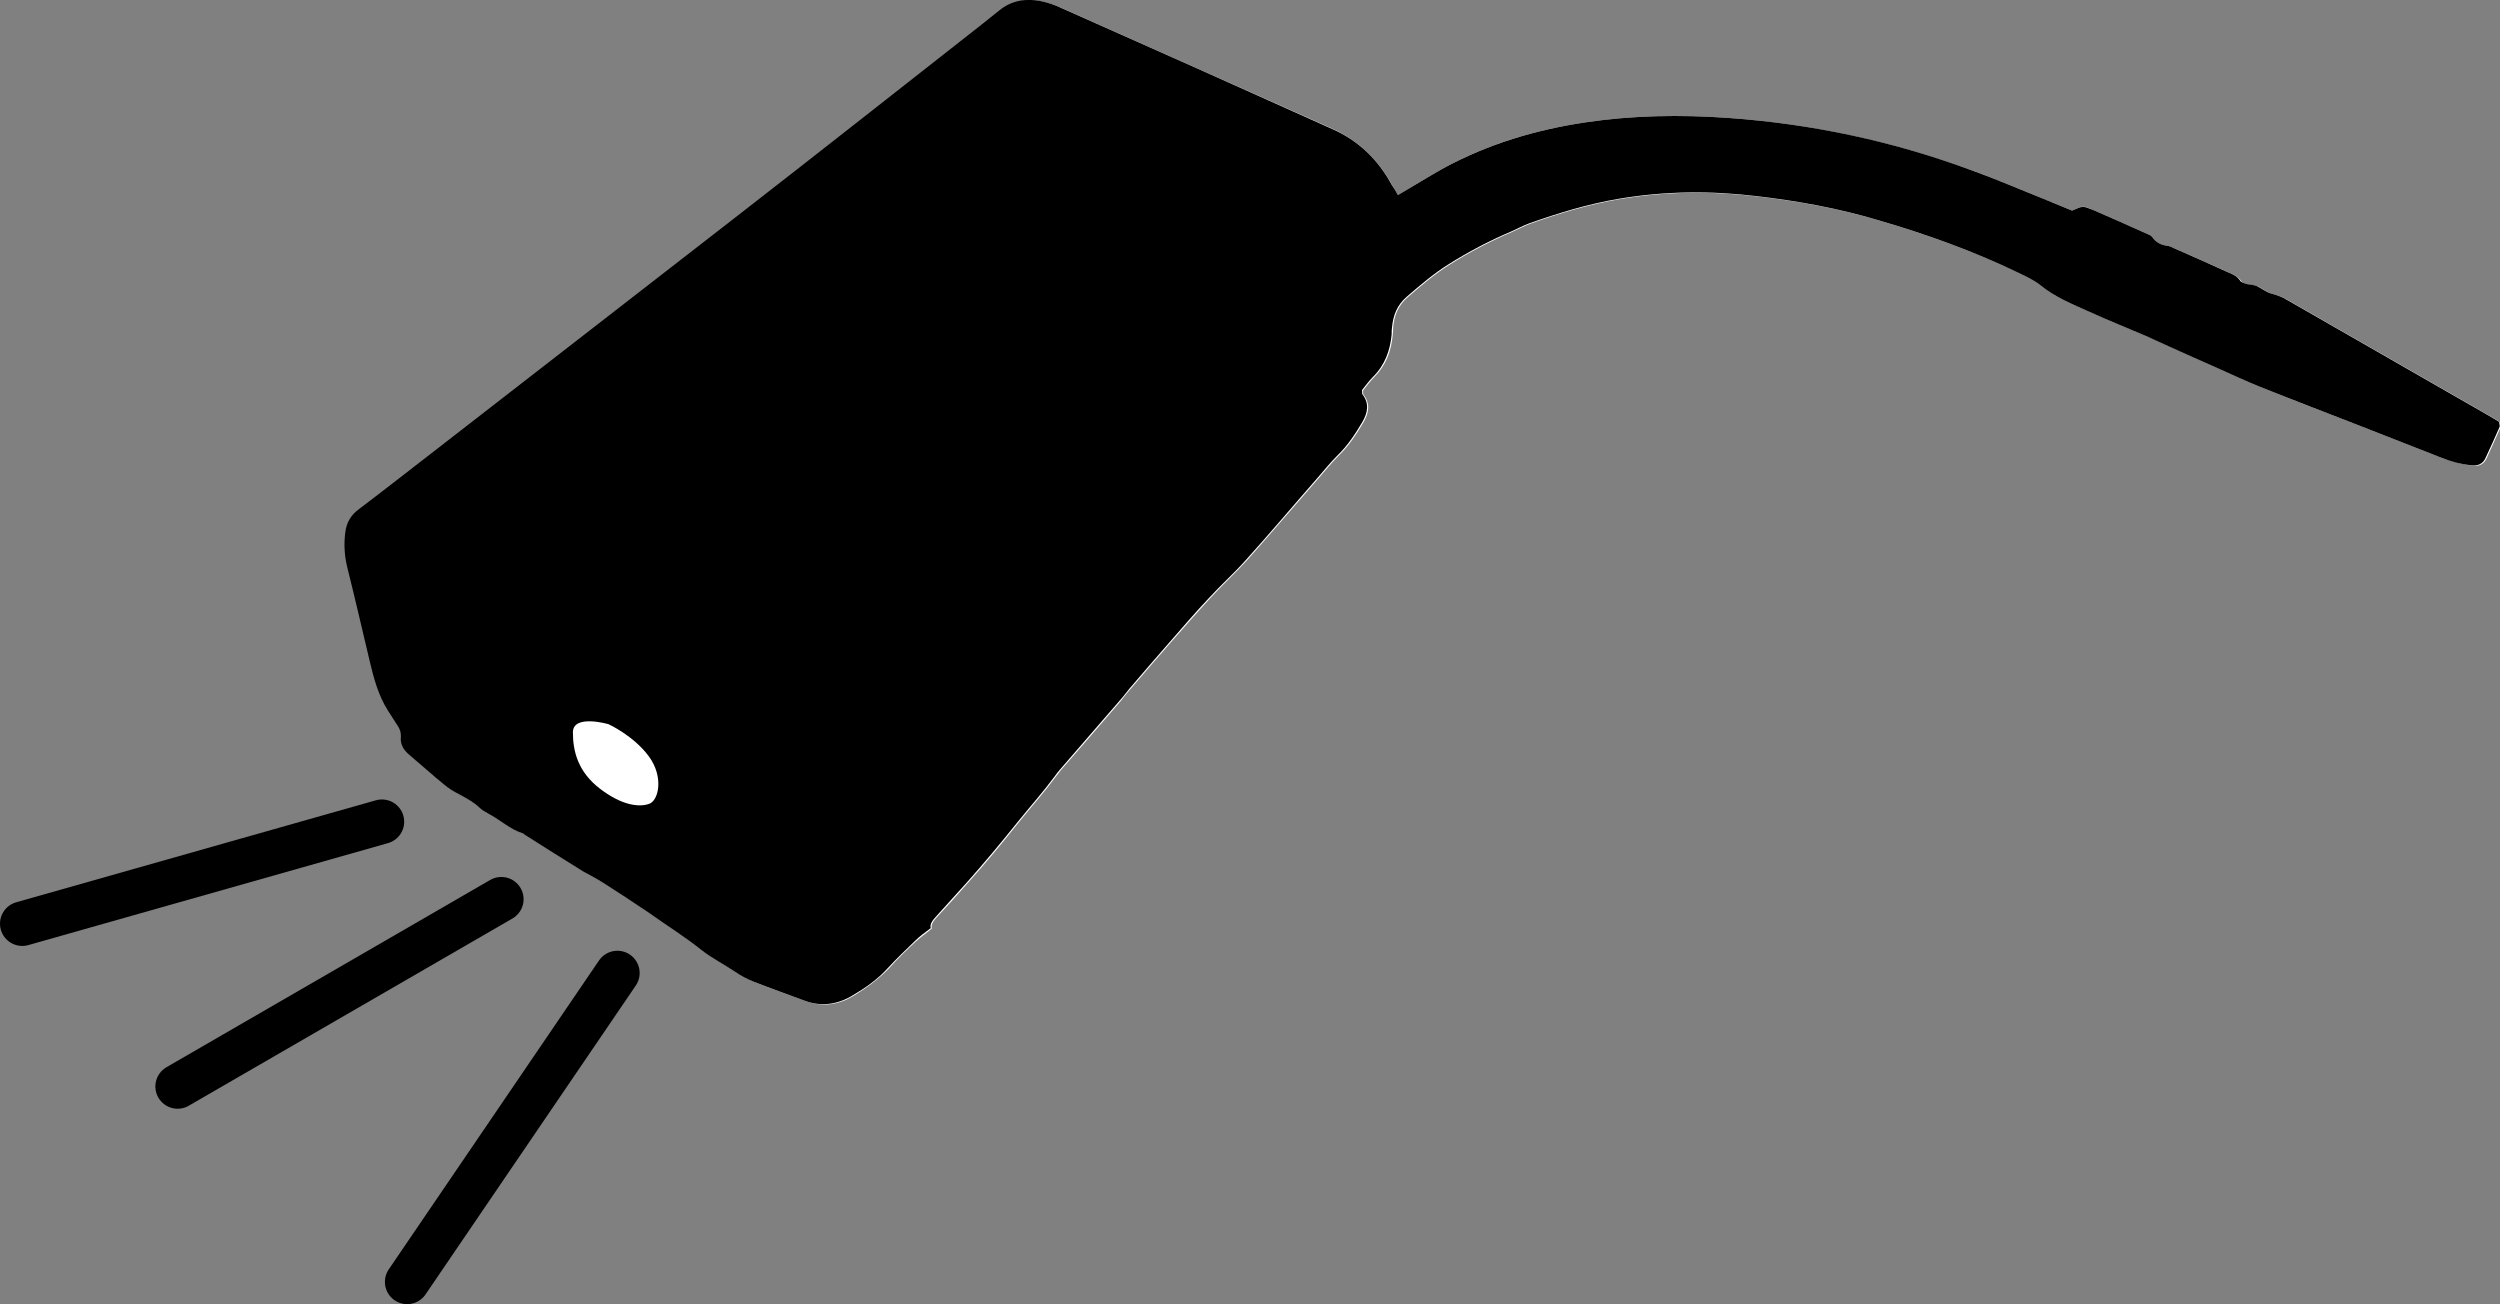 <?xml version="1.0" encoding="UTF-8"?>
<!-- Generator: Adobe Illustrator 27.1.0, SVG Export Plug-In . SVG Version: 6.00 Build 0)  -->
<svg xmlns="http://www.w3.org/2000/svg" xmlns:xlink="http://www.w3.org/1999/xlink" version="1.1" id="Laag_1" x="0px" y="0px" viewBox="0 0 674.2 351.7" style="enable-background:new 0 0 674.2 351.7;" xml:space="preserve">
<rect x="0" y="0" width="674.2" height="351.7" fill="#808080" stroke="none"/>
<style type="text/css">
	.st0{fill:#FFFFFF;}
	.st1{fill:#FFFFFF;stroke:#000000;stroke-width:12;stroke-linecap:round;stroke-linejoin:round;stroke-miterlimit:10;}
</style>
<g>
	<g>
		<path class="st0" d="M377,52.6c-0.5-0.9-1.1-1.9-1.7-2.9c-3.7-6.7-9-11.8-16-15C335,23.9,310.7,13,286.4,2.2    c-1.7-0.8-3.6-1.4-5.4-1.8c-4.1-0.8-7.9-0.2-11.2,2.5c-1.5,1.2-3,2.4-4.5,3.6c-22.3,17.5-44.6,35-66.9,52.4    c-27.6,21.5-55.3,42.9-83,64.4c-6.1,4.7-12.1,9.4-18.3,14.1c-2.2,1.7-3.4,3.7-3.7,6.4c-0.3,3.2-0.1,6.4,0.6,9.5    c2,8.3,4,16.7,6,25.1c1.1,4.6,2.2,9.2,4.9,13.3c0.8,1.2,1.5,2.4,2.3,3.6c0.7,1.1,1.3,2.2,1.2,3.6c-0.2,2,0.8,3.5,2.2,4.7    c3.2,2.8,6.4,5.5,9.6,8.2c1.2,1,2.5,1.8,3.9,2.5c1.9,1,3.8,2.1,5.5,3.6c0.7,0.7,1.6,1.3,2.5,1.7c3.1,1.6,5.6,4,9,5.2    c0.4,0.1,0.7,0.4,1,0.6c5.2,3.3,10.4,6.6,15.6,9.8c1.7,1.1,3.6,1.9,5.3,3c4.1,2.6,8.2,5.3,12.2,8c4.9,3.3,9.9,6.5,14.4,10.2    c2.8,2.3,6,3.8,9,5.8c1.6,1.1,3.3,2,5.1,2.7c4.5,1.8,9.1,3.4,13.7,5.1c4.6,1.7,9,0.9,12.9-1.5c3.4-2.1,6.6-4.4,9.4-7.3    c2.3-2.6,4.8-5,7.3-7.3c1.3-1.2,2.8-2.2,4.3-3.5c-0.3-1.1,0.5-2.1,1.4-3.1c2.9-3.1,5.7-6.2,8.5-9.4c4.7-5.2,9.2-10.7,13.6-16.2    c3.3-4.1,6.8-8,9.9-12.2c0.5-0.6,0.9-1.2,1.4-1.8c5.4-6.2,10.8-12.4,16.1-18.6c0.9-1.1,1.7-2.2,2.7-3.3c3.6-4.2,7.2-8.4,10.8-12.5    c3.5-4,7.1-8.1,10.7-12c3.2-3.5,6.7-6.7,9.9-10.2c6.5-7.3,12.8-14.7,19.2-22c1.8-2.1,3.6-4.3,5.6-6.3c2.7-2.6,4.7-5.7,6.6-8.9    c1.5-2.6,1.9-5,0-7.5c-0.1-0.2-0.1-0.5-0.1-1.1c0.9-1.1,1.9-2.5,3-3.6c3.2-3.2,4.6-7,5-11.4c0.1-0.6,0.1-1.3,0.1-1.9    c0.3-3.3,1.3-6,4-8.3c3.6-3.1,7.2-6.2,11.2-8.7c5.4-3.4,11.1-6.4,17-8.9c1.6-0.7,3.2-1.6,4.9-2.2c7.8-2.8,15.8-5.2,24.1-6.6    c12.4-2.1,24.8-2.2,37.2-0.7c11.1,1.3,22.1,3.3,32.8,6.5c12.9,3.8,25.6,8.3,37.8,14.2c2.1,1,4.3,1.9,6,3.4    c3.9,3.3,8.6,5.1,13.1,7.1c5,2.3,10.1,4.3,15.2,6.5c4.2,1.8,8.4,3.8,12.6,5.7c2.3,1,4.7,2.1,7,3.1c3.6,1.6,7.2,3.3,10.9,4.8    c8.9,3.6,17.9,7,26.9,10.5c7.4,2.9,14.8,5.8,22.2,8.7c2.6,1,5.4,1.7,8.2,2.1c1.7,0.2,3-0.3,3.8-2c1.3-2.8,2.5-5.6,3.8-8.4    c0.1-0.3,0-0.7-0.1-1.3c-1.1-0.7-2.3-1.4-3.5-2.1c-17.9-10.3-35.8-20.5-53.7-30.8c-1.3-0.8-2.7-1.3-4.2-1.7    c-1.4-0.3-2.7-1.5-4.1-2.1c-0.8-0.3-1.7-0.3-2.6-0.5c-0.6-0.2-1.4-0.3-1.7-0.8c-1-1.5-2.6-2-4.1-2.7C595.6,71,591,69,586.4,67    c-0.6-0.3-1.2-0.6-1.8-0.7c-1.8-0.2-3.2-0.8-4.2-2.4c-0.3-0.4-0.8-0.6-1.3-0.8c-4.9-2.2-9.8-4.4-14.7-6.5    c-2.7-1.2-2.7-1.1-5.6,0.2c-2.5-1-5.2-2.2-8-3.3c-6.3-2.5-12.5-5.2-18.9-7.5c-21.3-7.8-43.3-12.6-65.9-14.2    c-12.8-0.9-25.6-0.7-38.4,1.2c-13.4,2-26.3,5.8-38.2,12.3C385.3,47.6,381.3,50.1,377,52.6z"></path>
		<path d="M377,52.6c4.3-2.5,8.3-5,12.4-7.3c12-6.5,24.8-10.3,38.2-12.3c12.7-1.9,25.6-2.1,38.4-1.2c22.6,1.6,44.6,6.3,65.9,14.2    c6.4,2.3,12.6,5,18.9,7.5c2.7,1.1,5.4,2.2,8,3.3c2.9-1.3,2.9-1.3,5.6-0.2c4.9,2.1,9.8,4.3,14.7,6.5c0.5,0.2,1,0.4,1.3,0.8    c1,1.5,2.4,2.2,4.2,2.4c0.6,0.1,1.2,0.4,1.8,0.7c4.6,2,9.1,4,13.7,6.1c1.5,0.7,3.1,1.1,4.1,2.7c0.3,0.4,1.1,0.6,1.7,0.8    c0.9,0.2,1.8,0.2,2.6,0.5c1.4,0.6,2.6,1.7,4.1,2.1c1.5,0.4,2.9,0.9,4.2,1.7c17.9,10.3,35.8,20.5,53.7,30.8    c1.2,0.7,2.4,1.4,3.5,2.1c0,0.6,0.2,1,0.1,1.3c-1.2,2.8-2.5,5.6-3.8,8.4c-0.7,1.6-2.1,2.2-3.8,2c-2.8-0.3-5.5-1-8.2-2.1    c-7.4-2.9-14.8-5.8-22.2-8.7c-9-3.5-17.9-6.9-26.9-10.5c-3.7-1.5-7.3-3.2-10.9-4.8c-2.3-1-4.7-2.1-7-3.1    c-4.2-1.9-8.4-3.8-12.6-5.7c-5.1-2.2-10.2-4.2-15.2-6.5c-4.5-2-9.2-3.9-13.1-7.1c-1.7-1.4-3.9-2.4-6-3.4    c-12.2-5.9-24.8-10.4-37.8-14.2c-10.7-3.2-21.7-5.2-32.8-6.5c-12.4-1.5-24.8-1.4-37.2,0.7c-8.3,1.4-16.2,3.8-24.1,6.6    c-1.7,0.6-3.3,1.5-4.9,2.2c-5.9,2.5-11.6,5.5-17,8.9c-4,2.5-7.6,5.6-11.2,8.7c-2.7,2.3-3.7,5.1-4,8.3c-0.1,0.6-0.1,1.3-0.1,1.9    c-0.4,4.3-1.8,8.2-5,11.4c-1.2,1.2-2.1,2.5-3,3.6c0.1,0.6,0,0.9,0.1,1.1c1.9,2.5,1.5,4.9,0,7.5c-1.9,3.2-3.9,6.3-6.6,8.9    c-2,2-3.8,4.2-5.6,6.3c-6.4,7.3-12.7,14.8-19.2,22c-3.1,3.5-6.7,6.7-9.9,10.2c-3.7,3.9-7.2,8-10.7,12c-3.6,4.1-7.2,8.3-10.8,12.5    c-0.9,1.1-1.7,2.2-2.7,3.3c-5.4,6.2-10.7,12.4-16.1,18.6c-0.5,0.6-1,1.2-1.4,1.8c-3.1,4.2-6.6,8.1-9.9,12.2    c-4.4,5.5-8.9,10.9-13.6,16.2c-2.8,3.1-5.7,6.3-8.5,9.4c-0.9,1-1.7,2-1.4,3.1c-1.6,1.2-3,2.2-4.3,3.5c-2.5,2.4-5,4.8-7.3,7.3    c-2.7,3-6,5.3-9.4,7.3c-3.9,2.4-8.4,3.2-12.9,1.5c-4.6-1.7-9.1-3.3-13.7-5.1c-1.8-0.7-3.5-1.6-5.1-2.7c-3-2-6.2-3.6-9-5.8    c-4.6-3.7-9.6-6.8-14.4-10.2c-4-2.7-8.1-5.4-12.2-8c-1.7-1.1-3.6-2-5.3-3c-5.2-3.2-10.4-6.5-15.6-9.8c-0.3-0.2-0.6-0.5-1-0.6    c-3.3-1.1-5.9-3.6-9-5.2c-0.9-0.5-1.8-1-2.5-1.7c-1.6-1.5-3.5-2.5-5.5-3.6c-1.4-0.7-2.7-1.5-3.9-2.5c-3.3-2.7-6.4-5.5-9.6-8.2    c-1.4-1.2-2.4-2.7-2.2-4.7c0.1-1.4-0.4-2.5-1.2-3.6c-0.8-1.2-1.5-2.4-2.3-3.6c-2.6-4.1-3.8-8.7-4.9-13.3c-2-8.4-3.9-16.7-6-25.1    c-0.8-3.2-1-6.3-0.6-9.5c0.3-2.7,1.5-4.8,3.7-6.4c6.1-4.6,12.2-9.4,18.3-14.1c27.7-21.5,55.3-42.9,83-64.4    c22.4-17.4,44.6-34.9,66.9-52.4c1.5-1.2,3-2.4,4.5-3.6c3.3-2.7,7.2-3.3,11.2-2.5c1.9,0.4,3.7,1,5.4,1.8    C310.7,13,335,23.9,359.3,34.8c7,3.1,12.3,8.2,16,15C375.9,50.7,376.5,51.7,377,52.6z"></path>
	</g>
	<line class="st1" x1="103" y1="221.6" x2="6" y2="249.1"></line>
	<line class="st1" x1="135.2" y1="242.5" x2="47.9" y2="293"></line>
	<line class="st1" x1="166.5" y1="262.4" x2="109.8" y2="345.7"></line>
	<path class="st0" d="M164.1,195.3c0,0,6.8,3.1,10.9,8.7c4.1,5.6,2.6,12,0,12.8c-2.6,0.9-7.2,0.5-13.2-4.1c-6-4.6-7.3-10.2-7.3-15.2   S164.1,195.3,164.1,195.3z"></path>
</g>
</svg>
